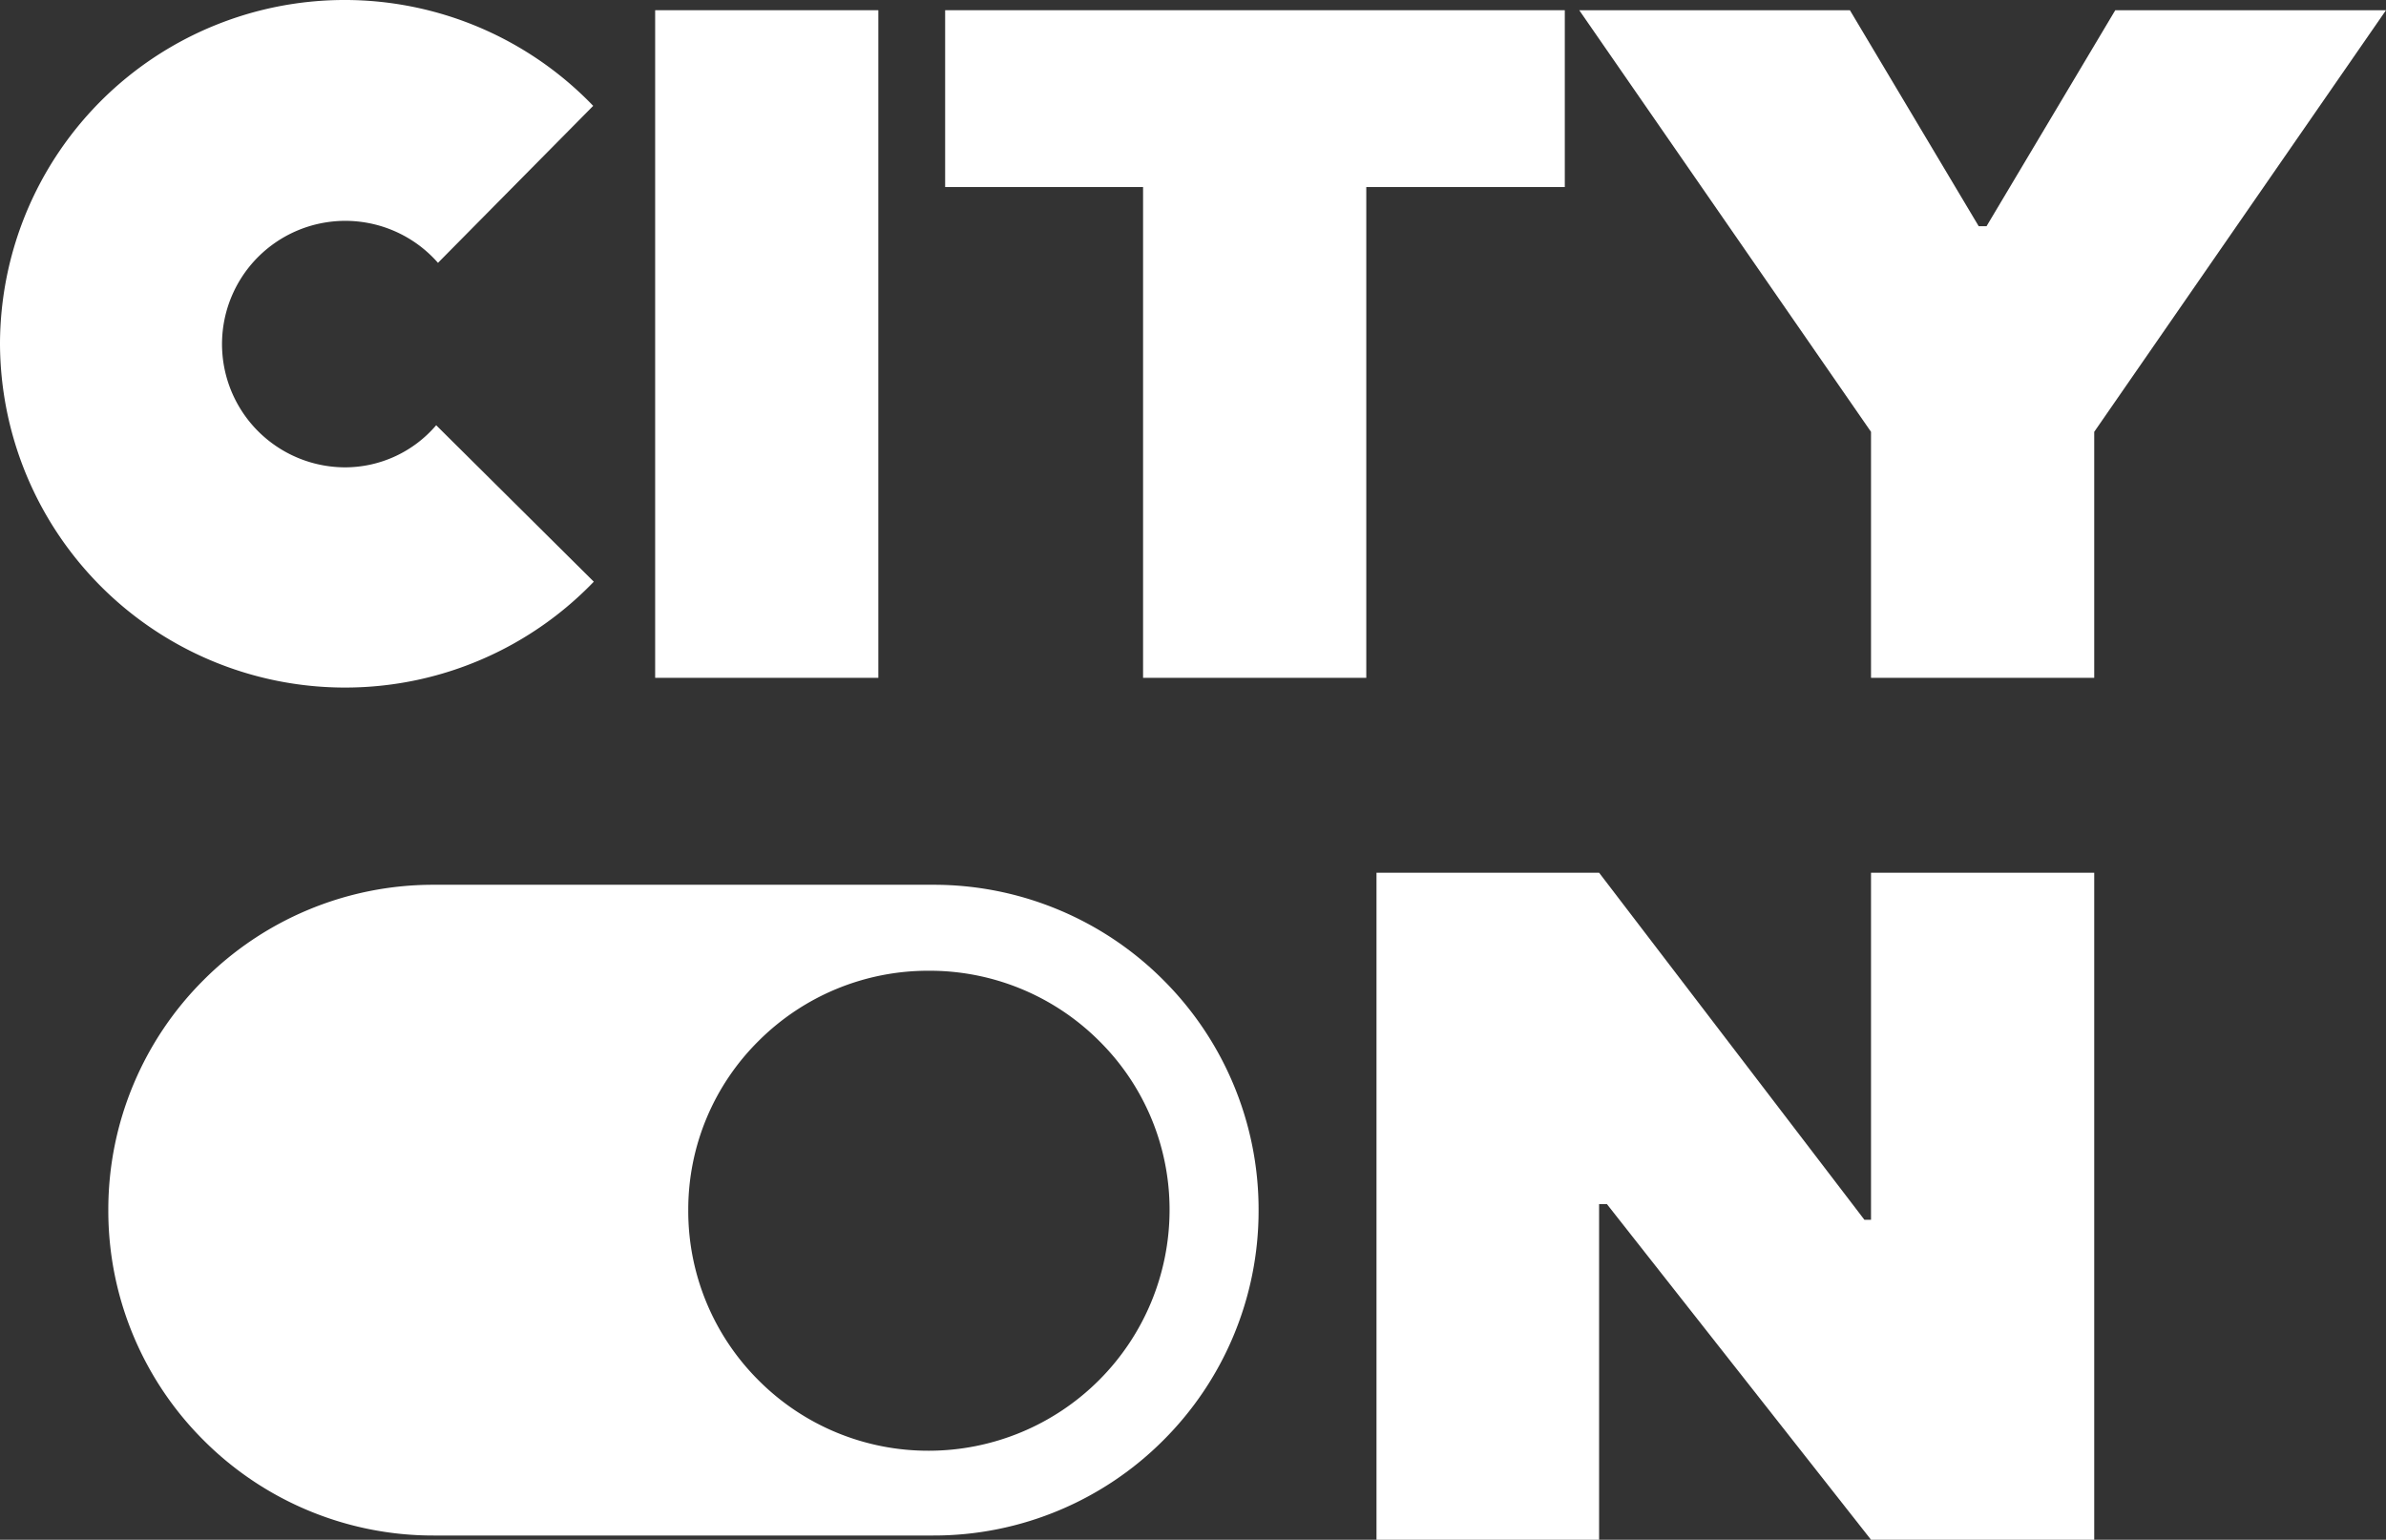 <svg id="main_logo" xmlns="http://www.w3.org/2000/svg" xmlns:xlink="http://www.w3.org/1999/xlink" width="149.419" height="96.448" viewBox="0 0 149.419 96.448">
  <rect x="0" y="0" width="149.419" height="96.448" fill="#333333" stroke="none"/>
  <defs>
    <clipPath id="clip-path">
      <rect id="Rectangle_5504" data-name="Rectangle 5504" width="149.419" height="96.448" fill="none"/>
    </clipPath>
  </defs>
  <g id="Group_12564" data-name="Group 12564" clip-path="url(#clip-path)">
    <g id="Group_12563" data-name="Group 12563" clip-path="url(#clip-path)">
      <path id="Path_12037" data-name="Path 12037" d="M0,21.512A21.583,21.583,0,0,1,37.148,6.631l-9.72,9.833a7.72,7.72,0,1,0-5.84,12.81,7.508,7.508,0,0,0,5.727-2.637l9.871,9.8A21.609,21.609,0,0,1,0,21.512" fill="#fff"/>
      <rect id="Rectangle_5502" data-name="Rectangle 5502" width="13.977" height="41.819" transform="translate(41.028 0.64)" fill="#fff"/>
      <path id="Path_12038" data-name="Path 12038" d="M28.105,11.246H15.71V.17H54.515V11.246H42.083V41.989H28.105Z" transform="translate(43.478 0.47)" fill="#fff"/>
      <path id="Path_12039" data-name="Path 12039" d="M44.522,26.58,26.25.17H43.2L51.266,13.7h.49L59.818.17H76.772L58.5,26.58V41.989H44.522Z" transform="translate(72.647 0.47)" fill="#fff"/>
      <path id="Path_12040" data-name="Path 12040" d="M22.88,14.51H36.82L53.434,36.249h.414V14.51H67.826V56.292H53.849L37.31,35.269h-.49V56.292H22.88Z" transform="translate(63.321 40.157)" fill="#fff"/>
      <path id="Subtraction_7" data-name="Subtraction 7" d="M-5687.856,969.291h-31.271a20.275,20.275,0,0,1-7.937-1.6,20.291,20.291,0,0,1-6.478-4.366,20.293,20.293,0,0,1-4.367-6.478,20.28,20.28,0,0,1-1.6-7.937,20.278,20.278,0,0,1,1.6-7.937,20.3,20.3,0,0,1,4.367-6.478,20.29,20.29,0,0,1,6.478-4.366,20.276,20.276,0,0,1,7.937-1.6h31.271a20.272,20.272,0,0,1,7.937,1.6,20.283,20.283,0,0,1,6.478,4.366,20.294,20.294,0,0,1,4.366,6.478,20.278,20.278,0,0,1,1.6,7.937,20.279,20.279,0,0,1-1.6,7.937,20.293,20.293,0,0,1-4.366,6.478,20.284,20.284,0,0,1-6.478,4.366A20.275,20.275,0,0,1-5687.856,969.291Zm-.264-35.377a15.012,15.012,0,0,0-10.658,4.389,14.861,14.861,0,0,0-4.413,10.605,14.973,14.973,0,0,0,4.413,10.672,14.984,14.984,0,0,0,10.658,4.4,15.087,15.087,0,0,0,15.07-15.07,14.862,14.862,0,0,0-4.413-10.605A15.011,15.011,0,0,0-5688.12,933.914Z" transform="translate(5746.292 -873.107)" fill="#fff"/>
    </g>
  </g>
</svg>
